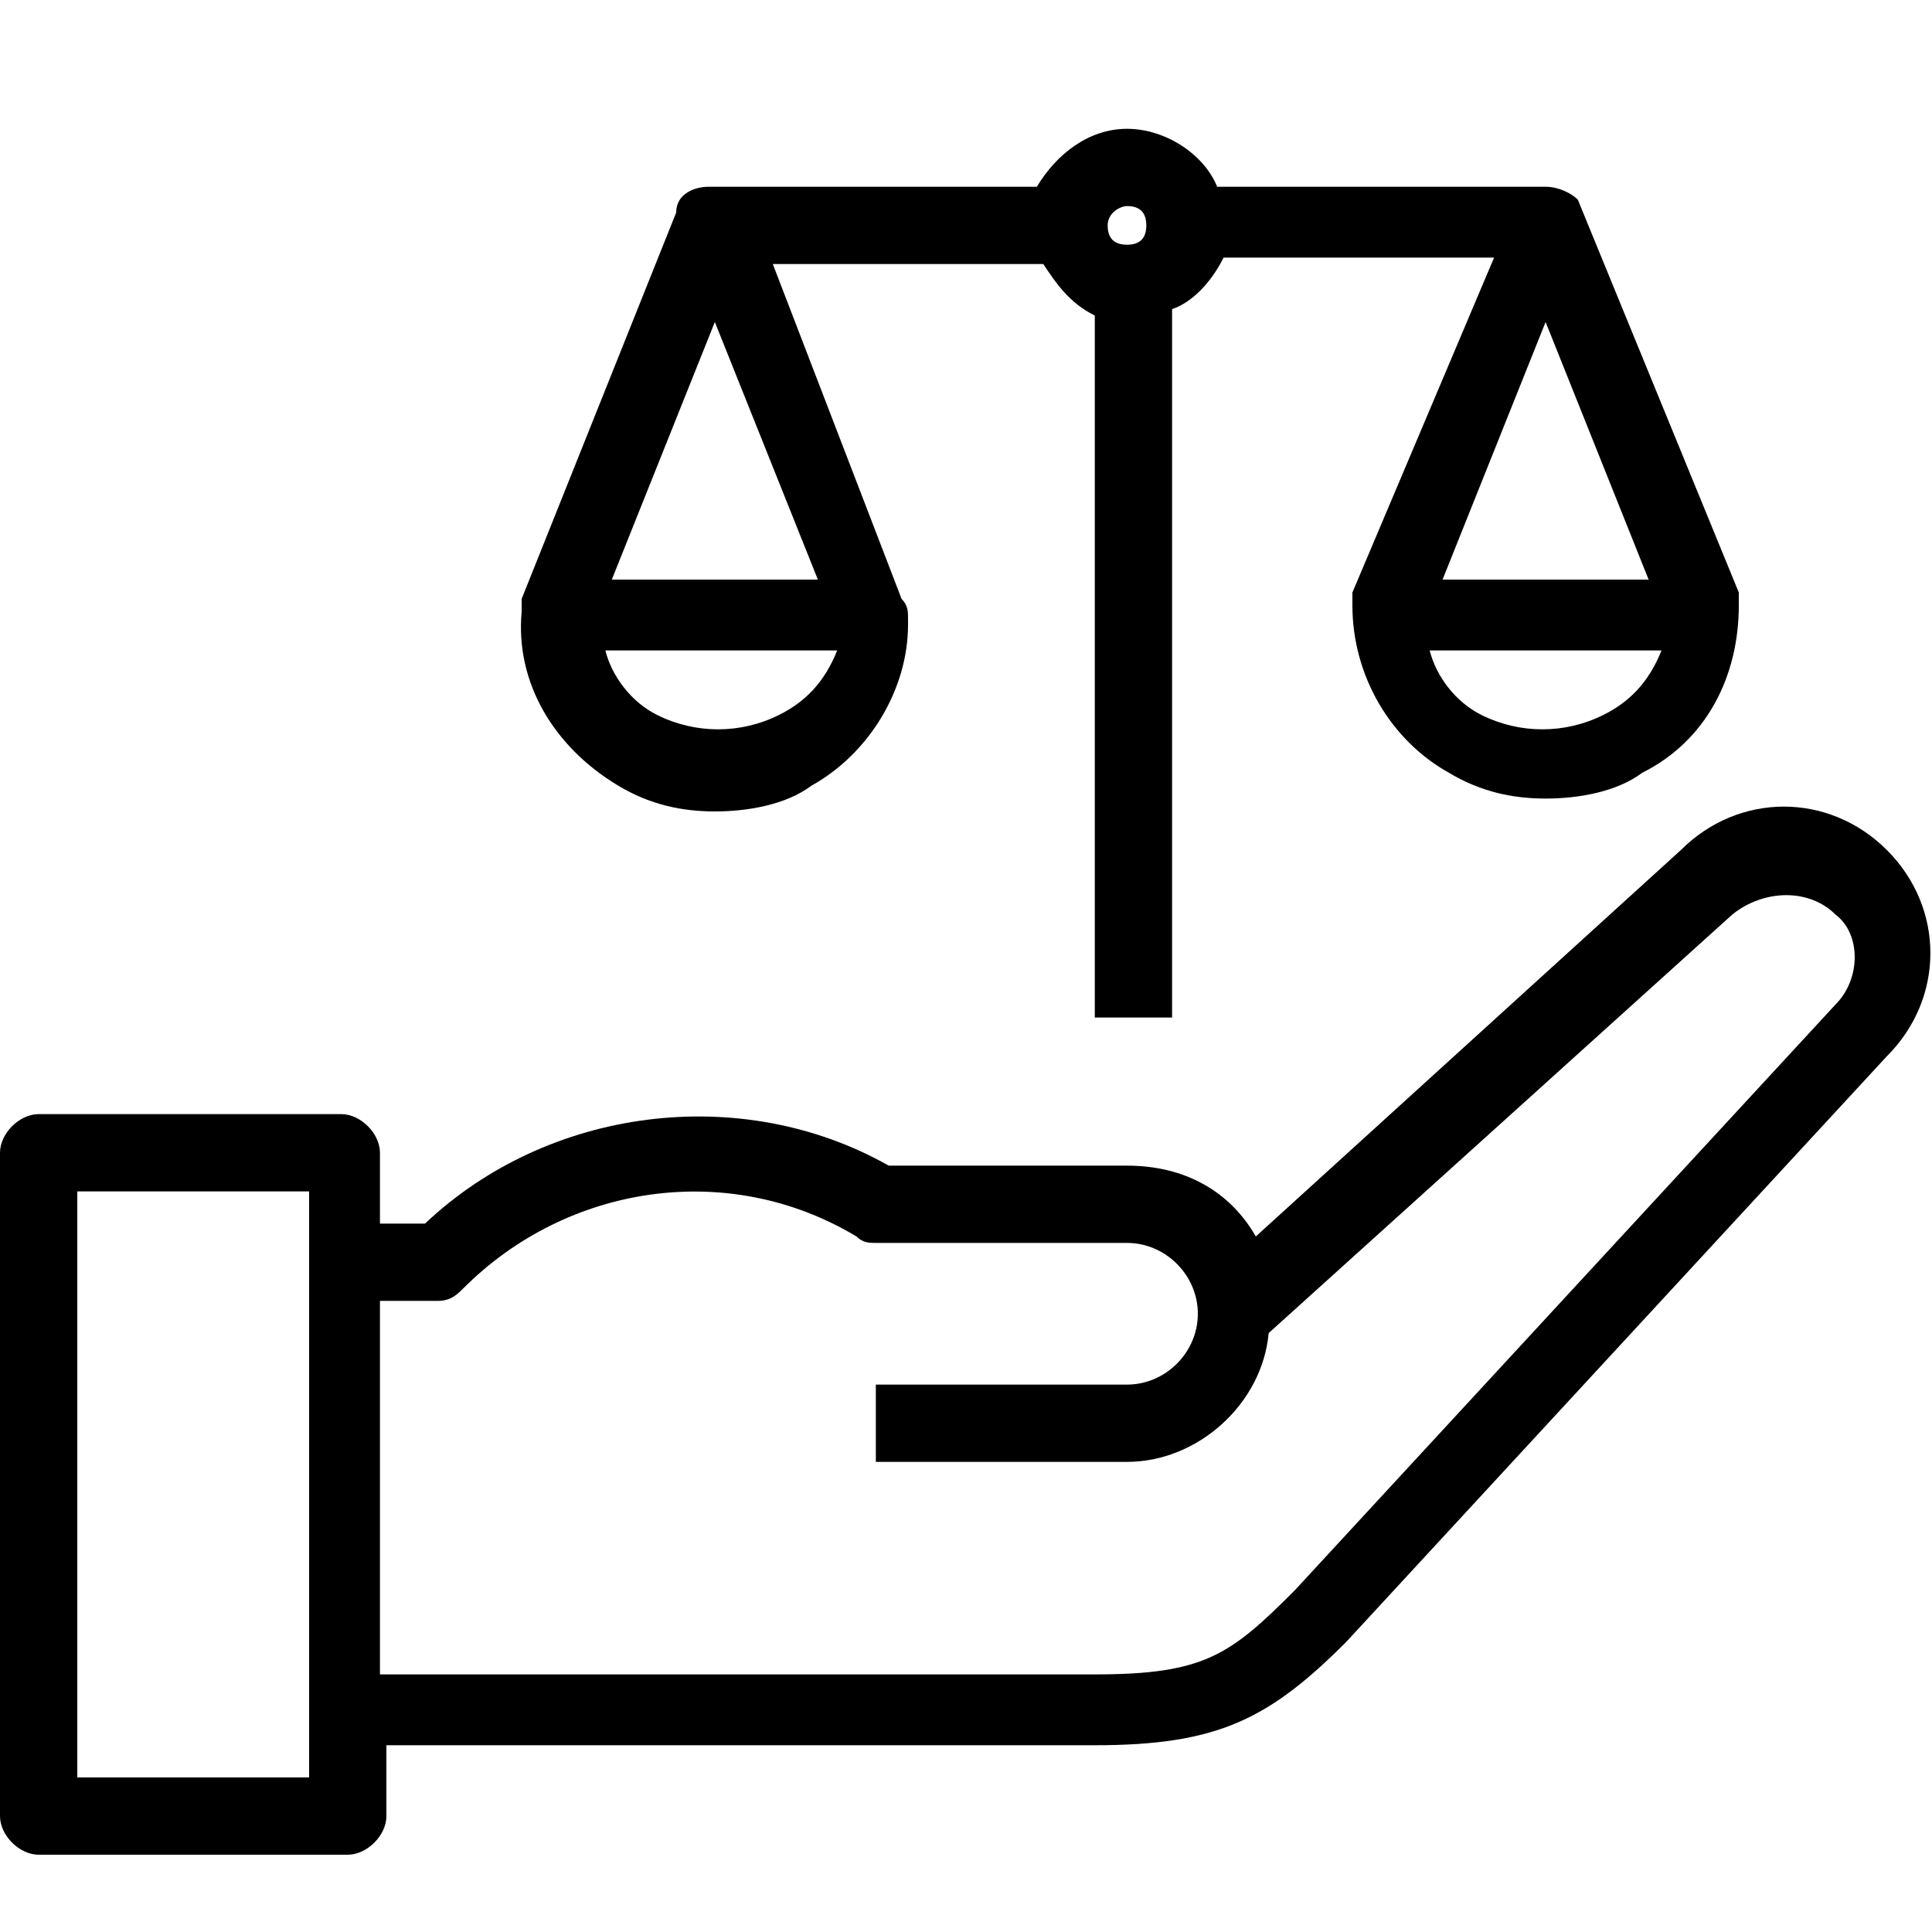 <?xml version="1.0" encoding="utf-8"?>
<!-- Generator: Adobe Illustrator 23.1.0, SVG Export Plug-In . SVG Version: 6.00 Build 0)  -->
<svg version="1.1" id="Layer_1" xmlns="http://www.w3.org/2000/svg" xmlns:xlink="http://www.w3.org/1999/xlink" x="0px" y="0px"
	 width="30px" height="30px" viewBox="0 0 30 30" style="enable-background:new 0 0 30 30;" xml:space="preserve">
<style type="text/css">
	.st0{fill:none;stroke:#070707;stroke-width:5;stroke-linejoin:round;}
	.st1{fill:#070707;}
	.st2{fill:none;stroke:#000000;stroke-width:4;stroke-linejoin:round;}
	.st3{fill:none;stroke:#000000;stroke-width:3;stroke-linejoin:round;}
	.st4{fill:none;stroke:#000000;stroke-width:3;stroke-linecap:round;stroke-linejoin:round;stroke-miterlimit:10;}
	.st5{fill:none;stroke:#000000;stroke-width:3;stroke-linejoin:round;stroke-miterlimit:10;}
	.st6{fill:#111111;}
	.st7{fill:url(#SVGID_1_);}
	.st8{fill:url(#U_2_);}
	.st9{fill:url(#V_2_);}
	.st10{fill:url(#SVGID_2_);}
	.st11{fill:url(#W_2_);}
	.st12{fill:#462523;}
	.st13{fill:url(#SVGID_3_);}
	.st14{fill:url(#SVGID_4_);}
	.st15{fill:url(#SVGID_5_);}
	.st16{fill:url(#X_2_);}
	.st17{fill:url(#SVGID_6_);}
	.st18{fill:url(#SVGID_7_);}
	.st19{fill:url(#SVGID_8_);}
	.st20{fill:url(#SVGID_9_);}
	.st21{fill:url(#SVGID_10_);}
	.st22{fill:url(#SVGID_11_);}
	.st23{fill:none;}
	.st24{fill:url(#SVGID_12_);}
	.st25{fill:url(#U_3_);}
	.st26{fill:url(#V_3_);}
	.st27{fill:url(#SVGID_13_);}
	.st28{fill:url(#W_3_);}
	.st29{fill:url(#SVGID_14_);}
	.st30{fill:url(#SVGID_15_);}
	.st31{fill:url(#SVGID_16_);}
	.st32{fill:url(#X_3_);}
	.st33{fill:url(#SVGID_17_);}
	.st34{fill:url(#SVGID_18_);}
	.st35{fill:url(#SVGID_19_);}
	.st36{fill:url(#SVGID_20_);}
	.st37{fill:url(#SVGID_21_);}
	.st38{fill:url(#SVGID_22_);}
</style>
<g>
	<path d="M29.3,13.2c-0.9-0.9-2.3-0.9-3.2,0l-6.6,6c-0.4-0.7-1.1-1.1-2-1.1h-3.7c-2.3-1.3-5.3-0.9-7.2,0.9H5.9v-1.1
		c0-0.3-0.3-0.6-0.6-0.6H0.6c-0.3,0-0.6,0.3-0.6,0.6v10.3c0,0.3,0.3,0.6,0.6,0.6h4.8c0.3,0,0.6-0.3,0.6-0.6v-1.1H17
		c1.9,0,2.7-0.4,3.9-1.6l8.4-9.1C30.2,15.5,30.2,14.1,29.3,13.2z M4.8,27.6H1.2v-9.1h3.6V27.6z M28.5,15.6l-8.4,9.1
		c-1,1-1.4,1.3-3.1,1.3H5.9v-5.8h0.9c0.2,0,0.3-0.1,0.4-0.2c1.6-1.6,4.1-2,6.1-0.8c0.1,0.1,0.2,0.1,0.3,0.1h3.9
		c0.6,0,1.1,0.5,1.1,1.1s-0.5,1.1-1.1,1.1h-3.9v1.2h3.9c1.1,0,2.1-0.9,2.2-2l7.2-6.5c0.5-0.4,1.2-0.4,1.6,0
		C28.9,14.5,28.9,15.2,28.5,15.6z"/>
	<path d="M9.6,12.2c0.5,0.3,1,0.4,1.5,0.4c0.5,0,1.1-0.1,1.5-0.4c0.9-0.5,1.5-1.5,1.5-2.5c0,0,0-0.1,0-0.1c0-0.1,0-0.2-0.1-0.3
		L12,4.1h4.2c0.2,0.3,0.4,0.6,0.8,0.8v10.9h1.2V4.8c0.3-0.1,0.6-0.4,0.8-0.8h4.2l-2.2,5.2l0,0c0,0.1,0,0.1,0,0.2
		c0,1.1,0.6,2.1,1.5,2.6c0.5,0.3,1,0.4,1.5,0.4c0.5,0,1.1-0.1,1.5-0.4c1-0.5,1.5-1.5,1.5-2.6c0-0.1,0-0.2,0-0.2l0,0l-2.5-6.1
		C24.4,3,24.2,2.9,24,2.9h-5.1C18.7,2.4,18.1,2,17.5,2s-1.1,0.4-1.4,0.9h-5.1v0c-0.2,0-0.5,0.1-0.5,0.4L8.1,9.3l0,0
		c0,0.1,0,0.1,0,0.2C8,10.6,8.6,11.6,9.6,12.2z M24.9,11.1c-0.6,0.3-1.3,0.3-1.9,0c-0.4-0.2-0.7-0.6-0.8-1h3.6
		C25.6,10.6,25.3,10.9,24.9,11.1z M25.6,9h-3.2L24,5L25.6,9z M17.5,3.2c0.2,0,0.3,0.1,0.3,0.3c0,0.2-0.1,0.3-0.3,0.3
		c-0.2,0-0.3-0.1-0.3-0.3C17.2,3.3,17.4,3.2,17.5,3.2z M12.1,11.1c-0.6,0.3-1.3,0.3-1.9,0c-0.4-0.2-0.7-0.6-0.8-1h3.6
		C12.8,10.6,12.5,10.9,12.1,11.1z M11.1,5L12.7,9H9.5L11.1,5z"/>
</g>
</svg>

